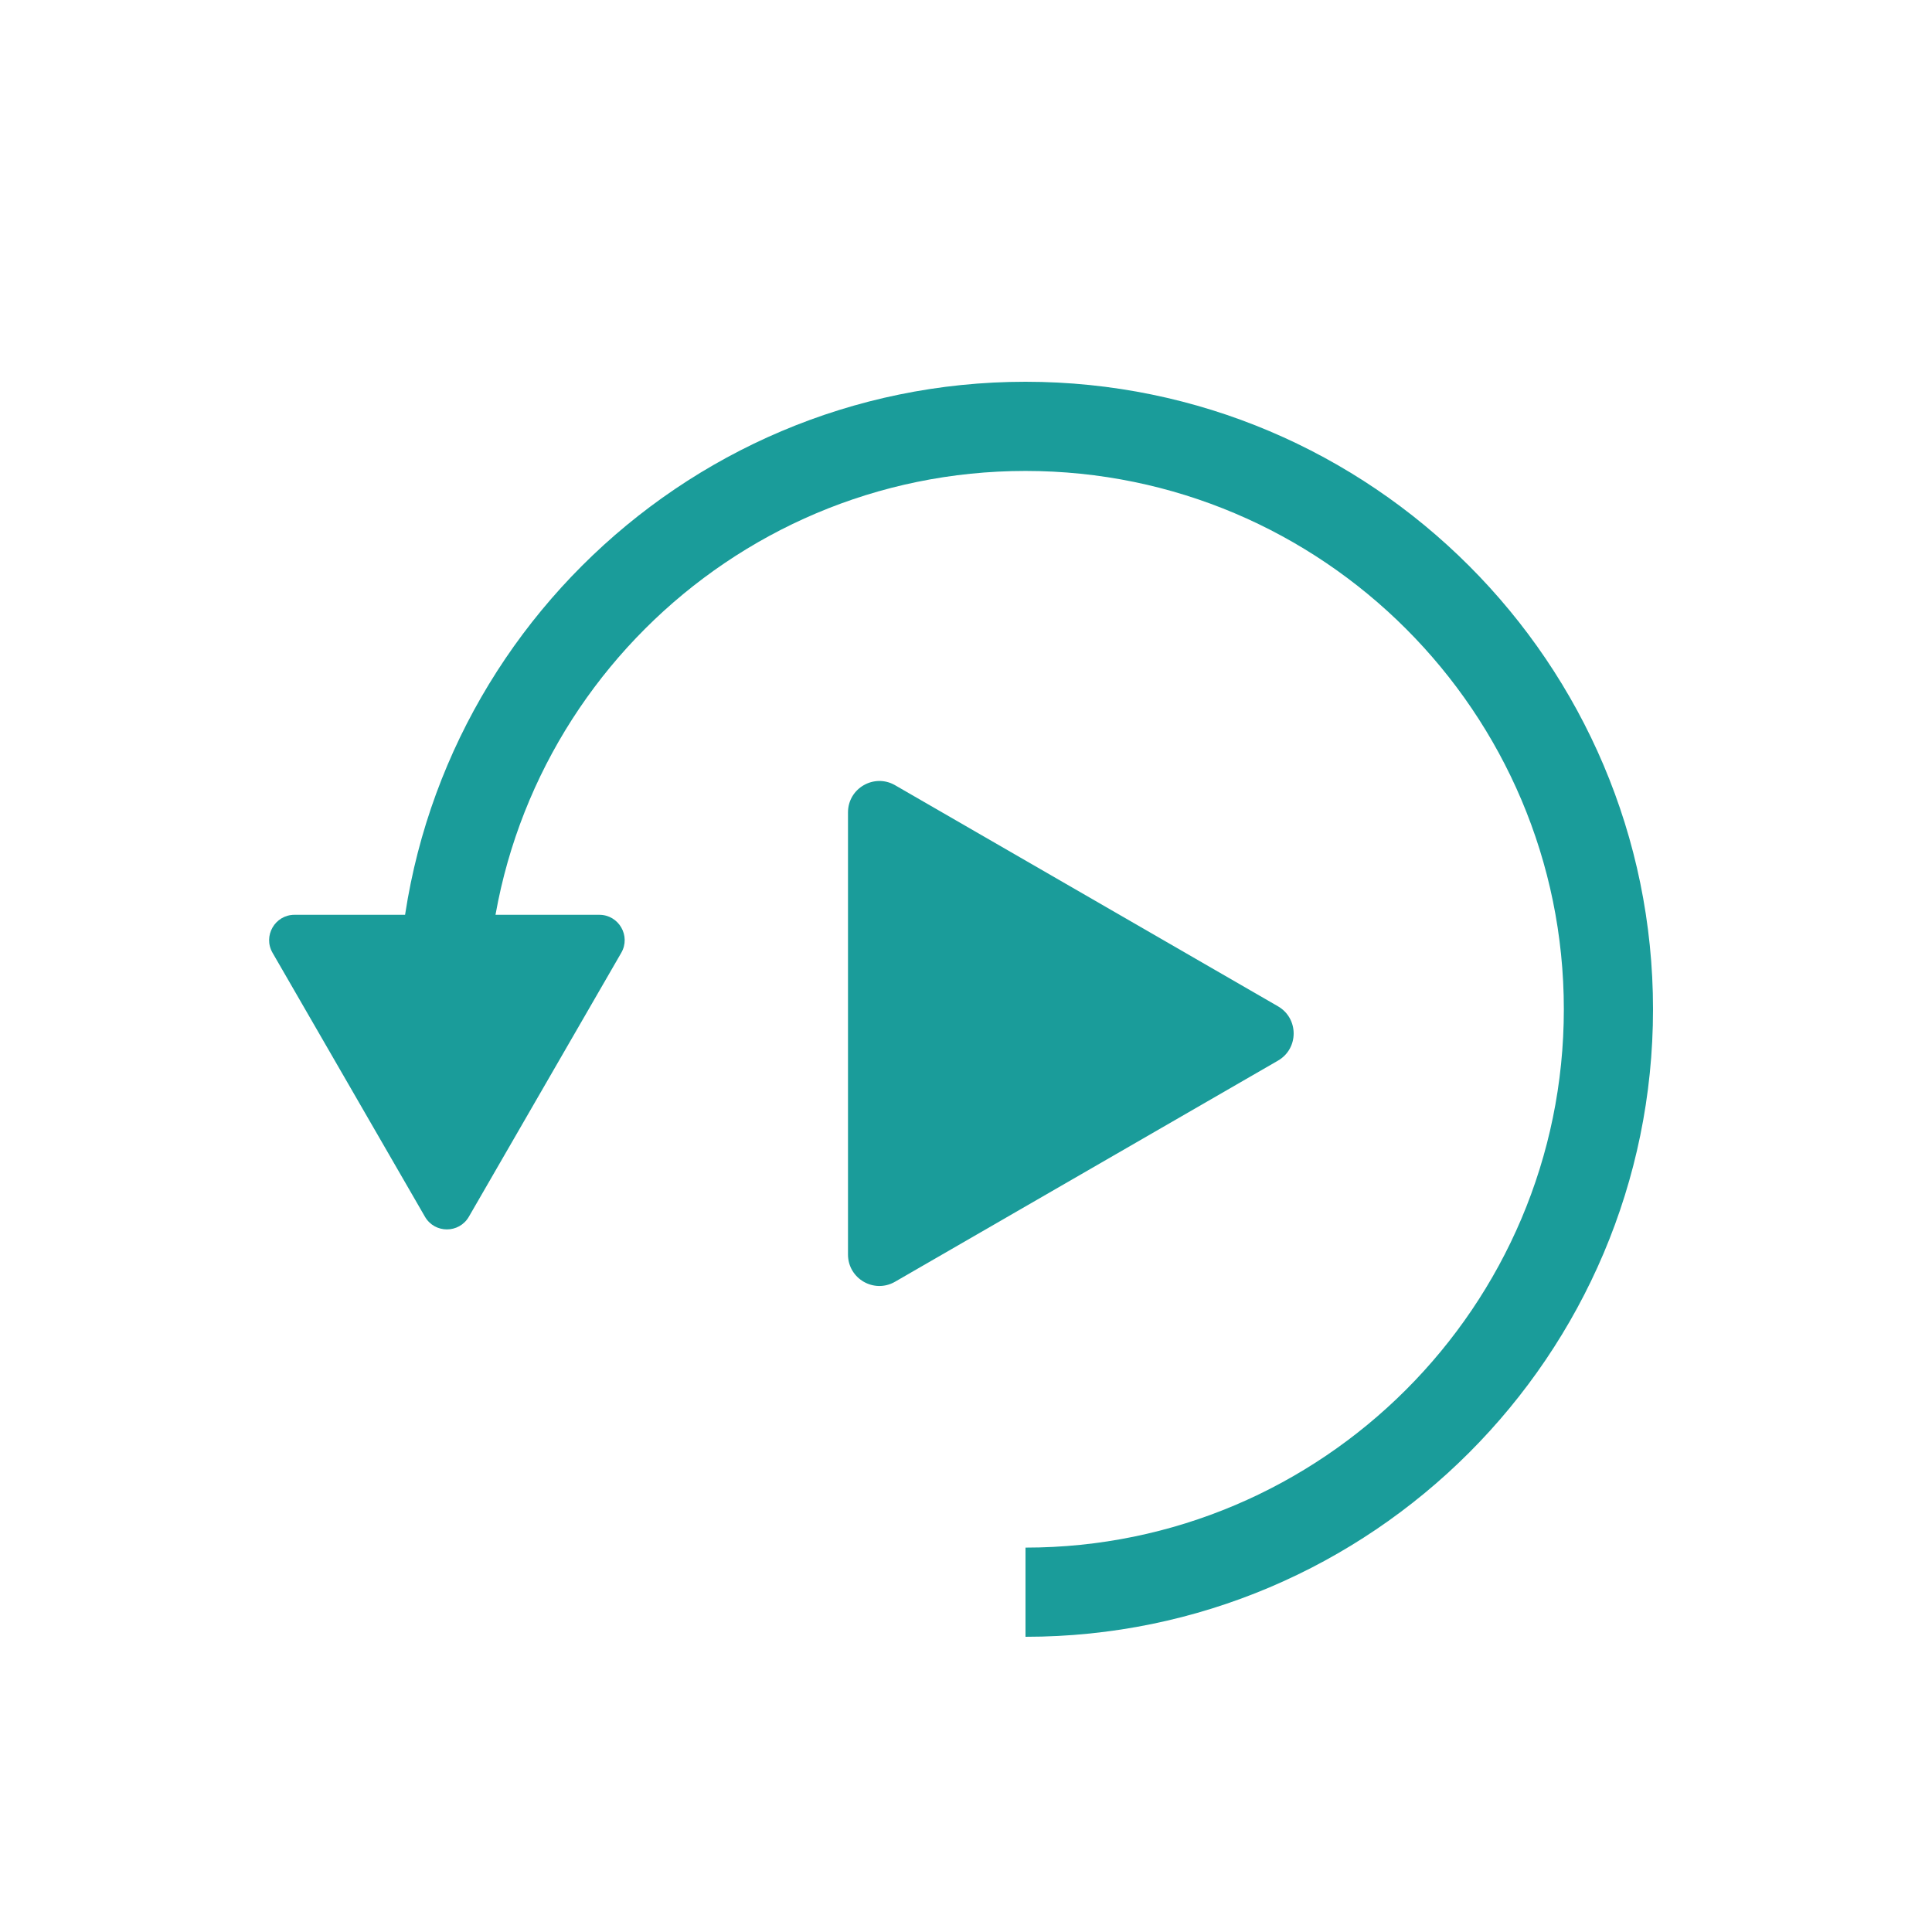 <?xml version="1.0" encoding="UTF-8"?>
<svg id="Layer_1" data-name="Layer 1" xmlns="http://www.w3.org/2000/svg" viewBox="0 0 500 500">
  <defs>
    <style>
      .cls-1 {
        fill: #1a9c9a;
        stroke-width: 0px;
      }
    </style>
  </defs>
  <path class="cls-1" d="M265.4,423.61v-23.09c76.82,0,139.32-62.5,139.32-139.32s-62.5-139.32-139.32-139.32-139.31,62.5-139.31,139.32h-23.09c0-89.54,72.86-162.4,162.4-162.4s162.4,72.86,162.4,162.4-72.86,162.4-162.4,162.4h0Z"/>
  <path class="cls-1" d="M115.67,236.75h39.43c5.05,0,8.21,5.47,5.68,9.84l-19.72,34.15-19.72,34.15c-2.53,4.37-8.84,4.37-11.36,0l-19.72-34.15-19.72-34.15c-2.53-4.37.63-9.84,5.68-9.84h39.43Z"/>
  <path class="cls-1" d="M219.46,267.48v-57.23c0-6.26,6.77-10.15,12.18-7.04l49.55,28.61,49.55,28.61c5.41,3.13,5.41,10.94,0,14.06l-49.55,28.61-49.55,28.61c-5.41,3.13-12.18-.78-12.18-7.04v-57.23.03Z"/>
</svg>